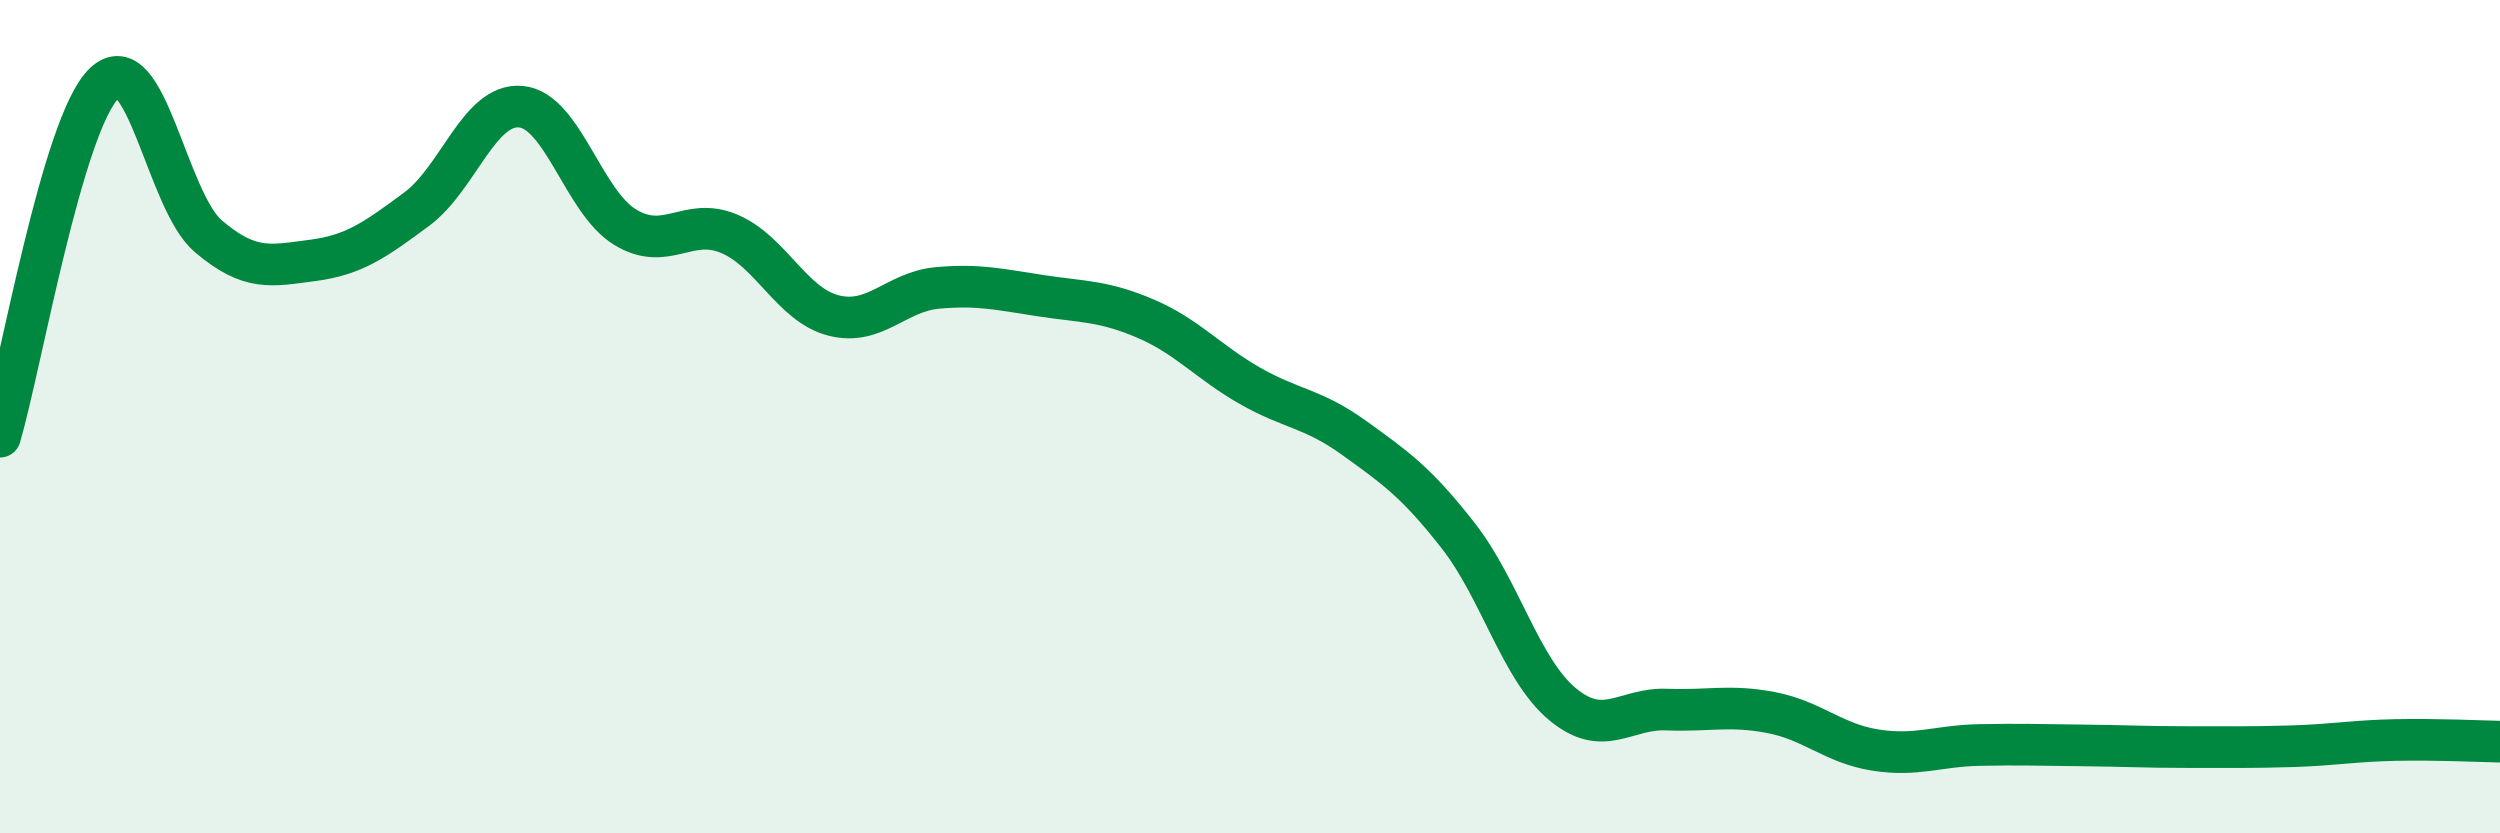 
    <svg width="60" height="20" viewBox="0 0 60 20" xmlns="http://www.w3.org/2000/svg">
      <path
        d="M 0,10.48 C 0.5,8.78 1.5,2.96 2.5,2 C 3.5,1.04 4,4.82 5,5.67 C 6,6.52 6.5,6.38 7.5,6.25 C 8.5,6.12 9,5.76 10,5.02 C 11,4.28 11.5,2.47 12.5,2.56 C 13.5,2.65 14,4.84 15,5.45 C 16,6.06 16.5,5.19 17.5,5.61 C 18.5,6.03 19,7.31 20,7.57 C 21,7.83 21.5,7 22.5,6.91 C 23.5,6.82 24,6.95 25,7.1 C 26,7.25 26.5,7.22 27.5,7.65 C 28.5,8.08 29,8.69 30,9.26 C 31,9.83 31.5,9.79 32.5,10.51 C 33.5,11.23 34,11.58 35,12.86 C 36,14.14 36.5,16.07 37.5,16.9 C 38.5,17.73 39,16.99 40,17.03 C 41,17.07 41.5,16.91 42.5,17.1 C 43.5,17.29 44,17.84 45,18 C 46,18.16 46.5,17.9 47.5,17.88 C 48.5,17.86 49,17.88 50,17.89 C 51,17.9 51.5,17.93 52.5,17.93 C 53.5,17.93 54,17.94 55,17.91 C 56,17.88 56.5,17.78 57.5,17.76 C 58.5,17.74 59.5,17.79 60,17.8L60 20L0 20Z"
        fill="#008740"
        opacity="0.1"
        stroke-linecap="round"
        stroke-linejoin="round"
      />
      <path
        d="M 0,10.48 C 0.5,8.78 1.5,2.96 2.5,2 C 3.5,1.04 4,4.82 5,5.67 C 6,6.52 6.5,6.38 7.5,6.25 C 8.5,6.12 9,5.76 10,5.02 C 11,4.28 11.5,2.47 12.5,2.56 C 13.5,2.65 14,4.84 15,5.45 C 16,6.06 16.5,5.19 17.5,5.61 C 18.5,6.03 19,7.31 20,7.57 C 21,7.83 21.5,7 22.5,6.91 C 23.5,6.82 24,6.95 25,7.1 C 26,7.25 26.5,7.22 27.5,7.65 C 28.5,8.08 29,8.69 30,9.26 C 31,9.83 31.5,9.79 32.5,10.51 C 33.5,11.23 34,11.58 35,12.86 C 36,14.14 36.5,16.07 37.5,16.9 C 38.5,17.73 39,16.99 40,17.03 C 41,17.07 41.5,16.91 42.5,17.1 C 43.5,17.29 44,17.84 45,18 C 46,18.16 46.5,17.9 47.5,17.88 C 48.5,17.86 49,17.88 50,17.89 C 51,17.9 51.5,17.93 52.5,17.93 C 53.5,17.93 54,17.94 55,17.91 C 56,17.88 56.5,17.78 57.5,17.76 C 58.5,17.74 59.5,17.79 60,17.8"
        stroke="#008740"
        stroke-width="1"
        fill="none"
        stroke-linecap="round"
        stroke-linejoin="round"
      />
    </svg>
  